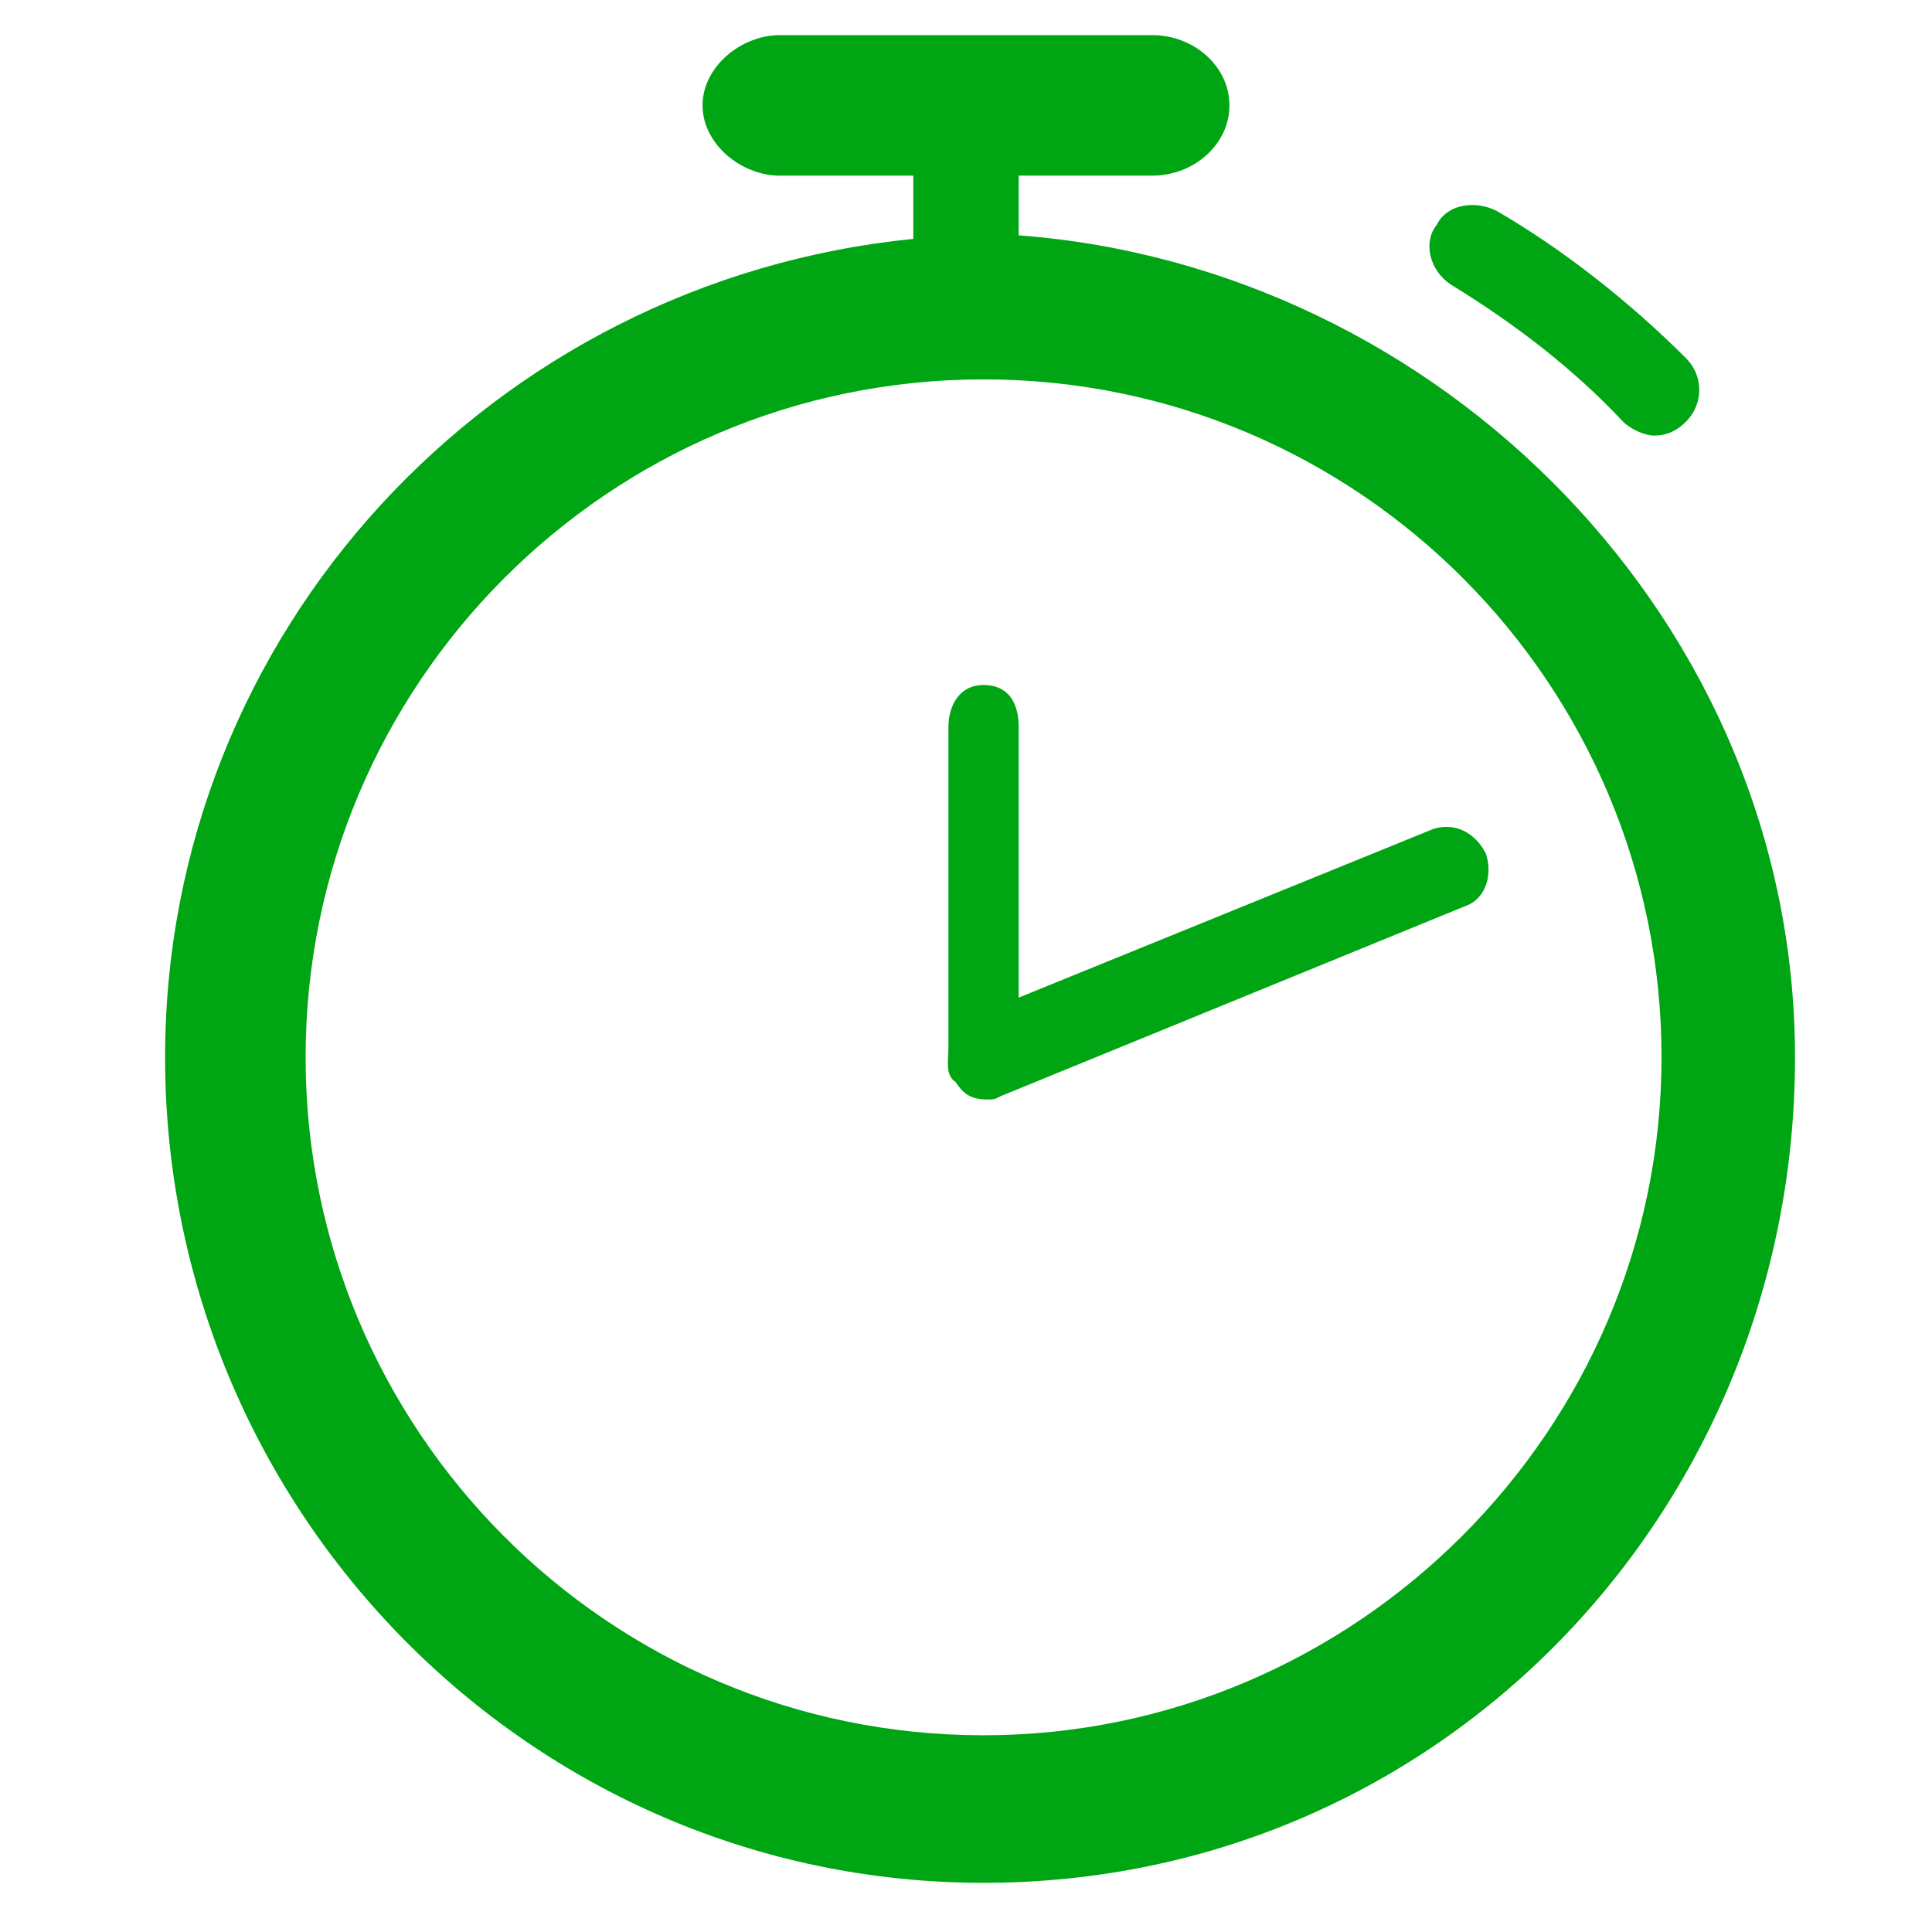 <svg xmlns="http://www.w3.org/2000/svg" viewBox="0 0 55 55"><g fill="#00A513"><path d="M29 6.7V5h3.8C34 5 35 4.1 35 3s-1-2-2.2-2H22.2c-1.1 0-2.2.9-2.2 2s1.1 2 2.2 2H26v1.8C14 8 4.7 18 4.7 30.1 4.7 43 15.1 53.6 28 53.6c13 0 23.1-10.6 23.1-23.5C51.1 17.7 41 7.6 29 6.7zm-1 42.7c-10.7 0-19.3-8.7-19.3-19.3S17.3 10.8 28 10.8s19.3 8.7 19.3 19.3S38.6 49.4 28 49.4z"/><path d="M42.3 24.3c-.3-.6-.9-.9-1.5-.7L29 28.4v-7.7c0-.7-.3-1.2-1-1.2s-1 .6-1 1.2v9.1c0 .4-.1.8.2 1 .2.3.4.5.9.5.2 0 .2 0 .4-.1l13.2-5.4c.6-.2.8-.9.6-1.5zm-1-16.2c1.8 1.1 3.5 2.4 4.9 3.9.2.2.6.4.9.4.3 0 .6-.1.9-.4.5-.5.5-1.3 0-1.8-1.6-1.6-3.5-3.1-5.4-4.2-.6-.3-1.4-.2-1.7.4-.4.5-.2 1.3.4 1.7z"/></g></svg>